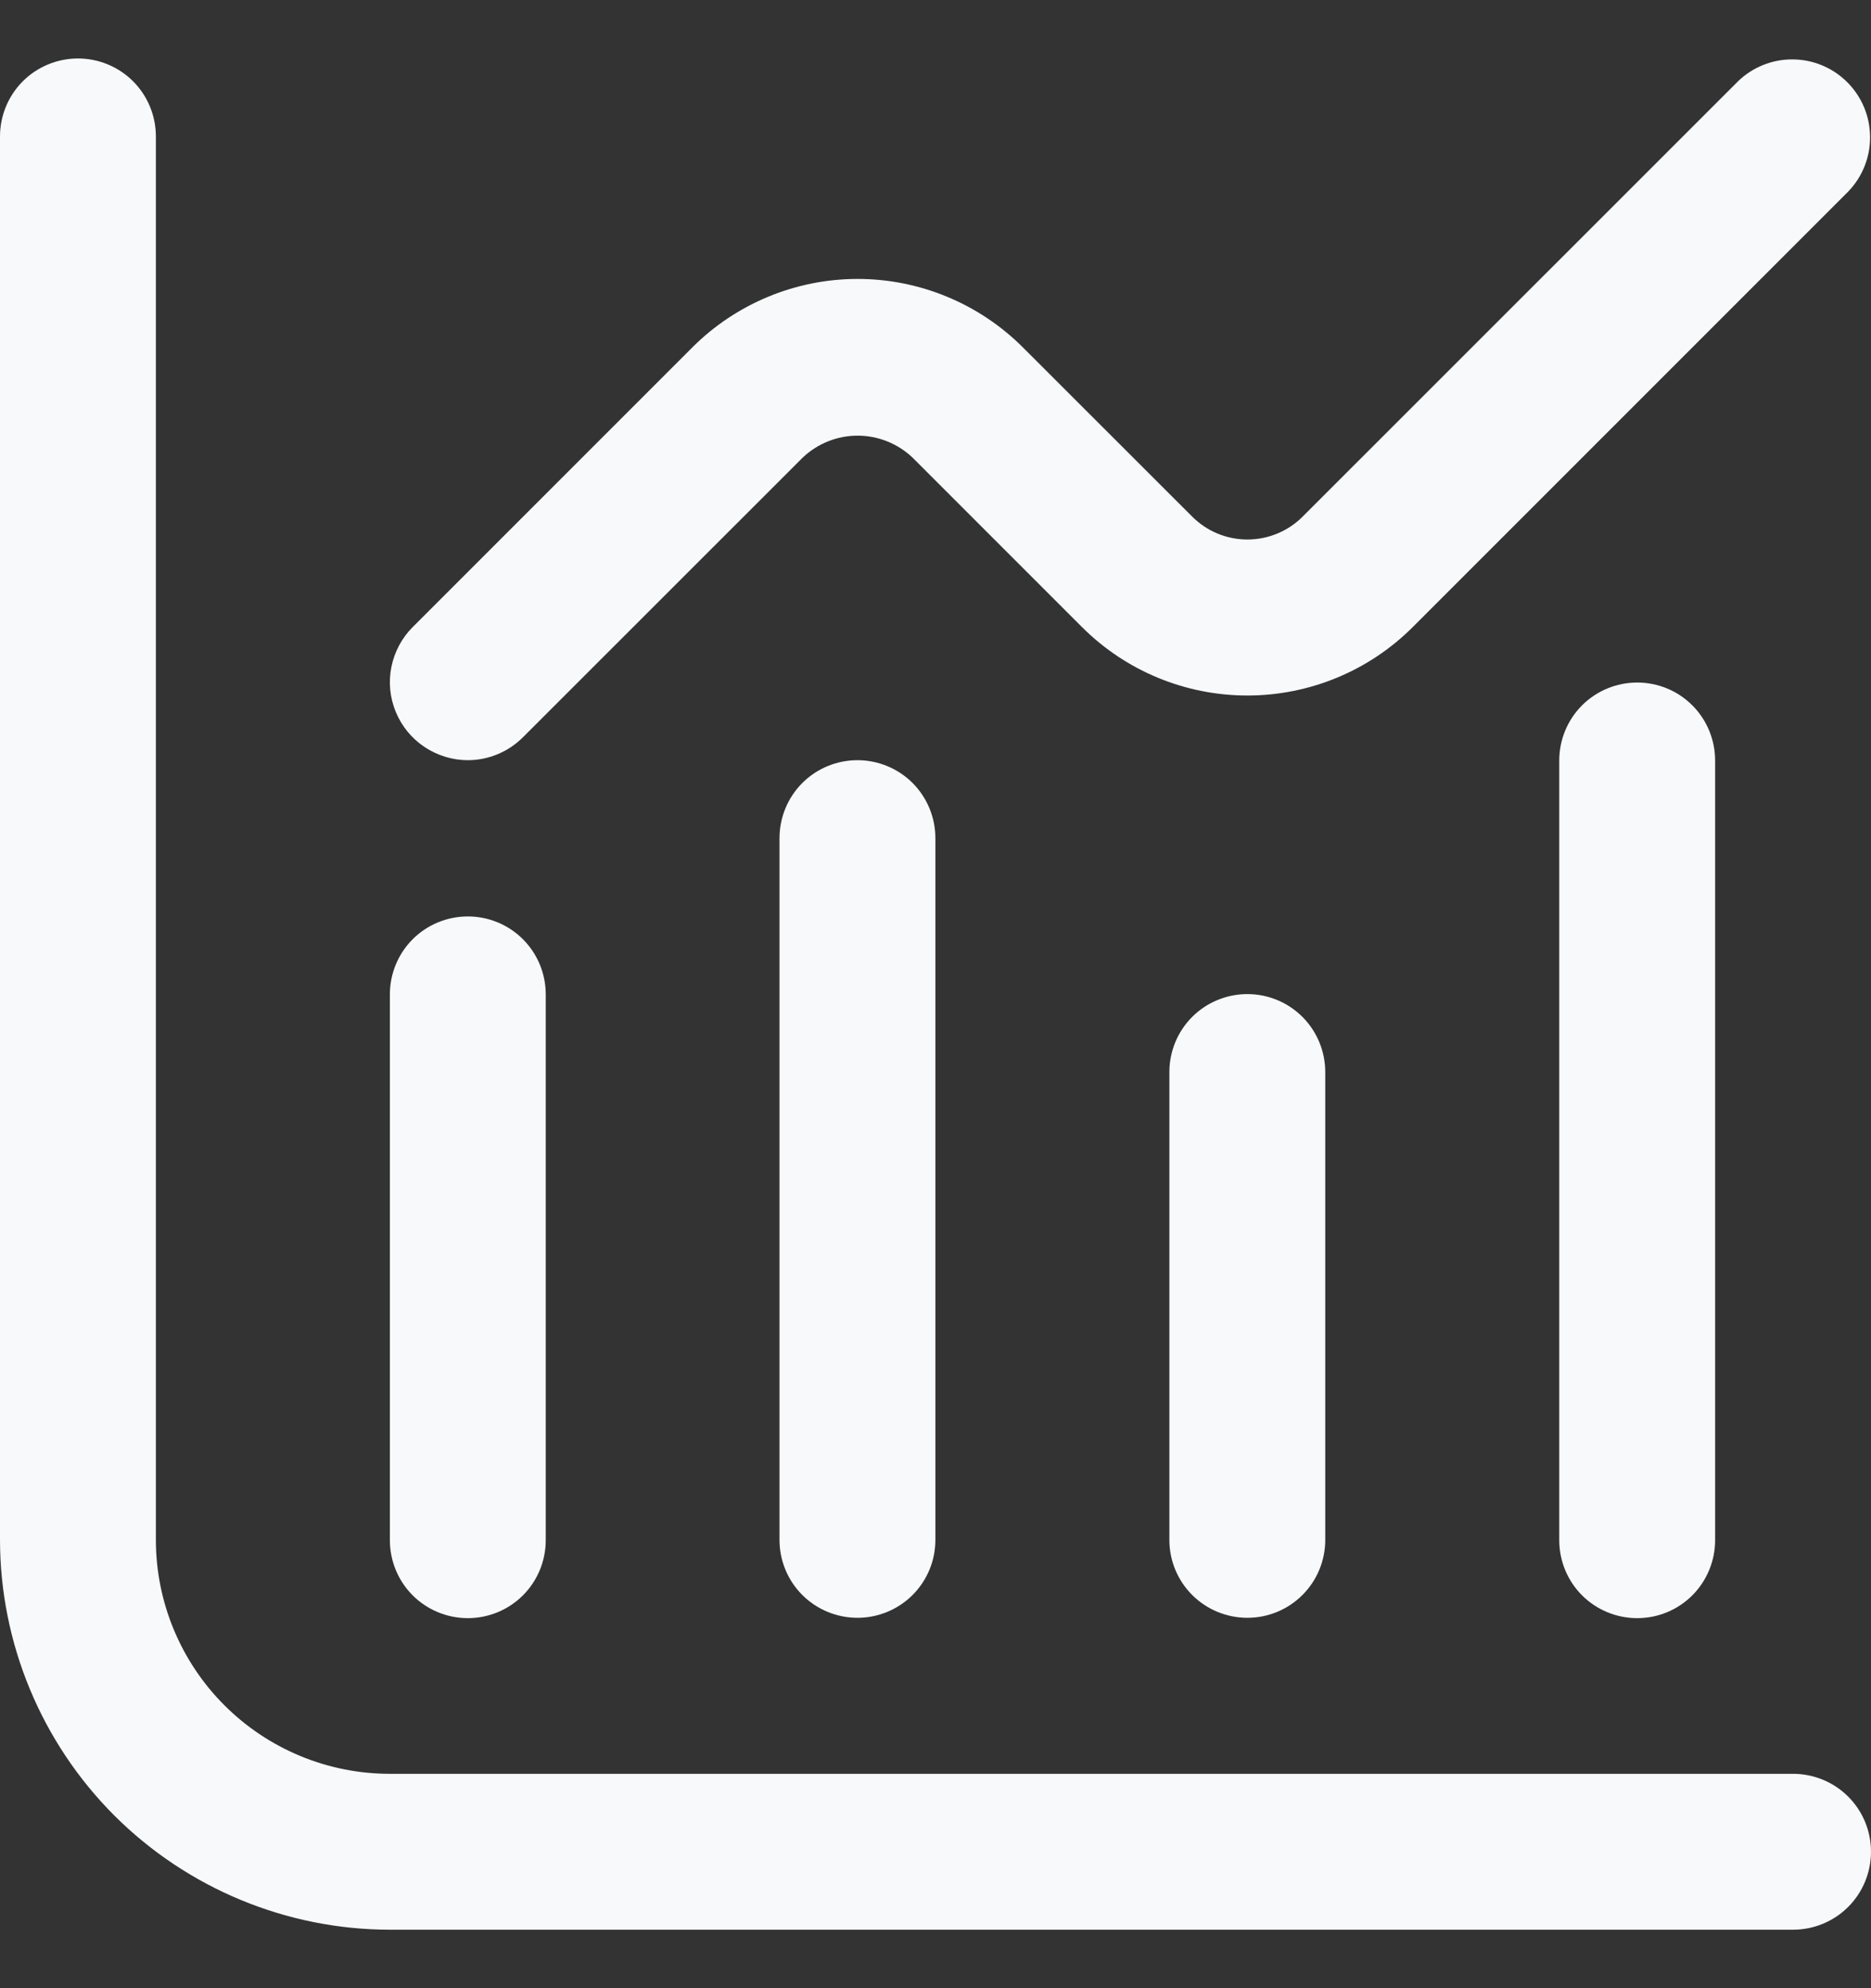<svg width="16" height="17" viewBox="0 0 16 17" fill="none" xmlns="http://www.w3.org/2000/svg">
    <rect x="0" y="0" width="16" height="17" fill="#333333" stroke="none"/>
    <g clip-path="url(#clip0_3279_7237)">
        <path d="M15.333 15.167H3.333C2.803 15.167 2.294 14.956 1.919 14.581C1.544 14.206 1.333 13.697 1.333 13.167V1.167C1.333 0.99 1.263 0.82 1.138 0.695C1.013 0.57 0.843 0.5 0.667 0.5C0.49 0.5 0.32 0.57 0.195 0.695C0.07 0.82 0 0.99 0 1.167L0 13.167C0.001 14.05 0.353 14.898 0.977 15.523C1.602 16.147 2.45 16.499 3.333 16.5H15.333C15.51 16.5 15.68 16.43 15.805 16.305C15.93 16.18 16 16.01 16 15.833C16 15.656 15.93 15.487 15.805 15.362C15.68 15.237 15.51 15.167 15.333 15.167Z" fill="#F7F9FA"/>
        <path d="M4.001 13.836C4.177 13.836 4.347 13.766 4.472 13.641C4.597 13.516 4.667 13.346 4.667 13.169V8.503C4.667 8.326 4.597 8.156 4.472 8.031C4.347 7.906 4.177 7.836 4.001 7.836C3.824 7.836 3.654 7.906 3.529 8.031C3.404 8.156 3.334 8.326 3.334 8.503V13.169C3.334 13.346 3.404 13.516 3.529 13.641C3.654 13.766 3.824 13.836 4.001 13.836Z" fill="#F7F9FA"/>
        <path d="M6.666 7.167V13.167C6.666 13.344 6.736 13.513 6.861 13.638C6.986 13.763 7.156 13.833 7.333 13.833C7.509 13.833 7.679 13.763 7.804 13.638C7.929 13.513 7.999 13.344 7.999 13.167V7.167C7.999 6.99 7.929 6.82 7.804 6.695C7.679 6.57 7.509 6.5 7.333 6.5C7.156 6.5 6.986 6.57 6.861 6.695C6.736 6.82 6.666 6.99 6.666 7.167Z" fill="#F7F9FA"/>
        <path d="M10 9.167V13.167C10 13.344 10.07 13.513 10.195 13.638C10.32 13.763 10.49 13.833 10.667 13.833C10.844 13.833 11.013 13.763 11.138 13.638C11.263 13.513 11.333 13.344 11.333 13.167V9.167C11.333 8.99 11.263 8.82 11.138 8.695C11.013 8.57 10.844 8.5 10.667 8.5C10.49 8.5 10.32 8.57 10.195 8.695C10.07 8.82 10 8.99 10 9.167Z" fill="#F7F9FA"/>
        <path d="M13.334 6.503V13.169C13.334 13.346 13.404 13.516 13.529 13.641C13.654 13.766 13.824 13.836 14.001 13.836C14.178 13.836 14.347 13.766 14.472 13.641C14.597 13.516 14.667 13.346 14.667 13.169V6.503C14.667 6.326 14.597 6.156 14.472 6.031C14.347 5.906 14.178 5.836 14.001 5.836C13.824 5.836 13.654 5.906 13.529 6.031C13.404 6.156 13.334 6.326 13.334 6.503Z" fill="#F7F9FA"/>
        <path d="M4.001 6.5C4.177 6.5 4.347 6.429 4.472 6.304L6.863 3.914C6.99 3.793 7.158 3.725 7.334 3.725C7.509 3.725 7.678 3.793 7.805 3.914L9.253 5.362C9.628 5.737 10.137 5.947 10.667 5.947C11.197 5.947 11.706 5.737 12.081 5.362L15.805 1.638C15.927 1.512 15.994 1.343 15.992 1.169C15.991 0.994 15.921 0.827 15.797 0.703C15.673 0.579 15.506 0.509 15.331 0.508C15.157 0.506 14.988 0.574 14.863 0.695L11.139 4.418C11.014 4.543 10.844 4.613 10.667 4.613C10.49 4.613 10.321 4.543 10.196 4.418L8.748 2.971C8.373 2.596 7.864 2.385 7.334 2.385C6.804 2.385 6.295 2.596 5.92 2.971L3.529 5.362C3.436 5.455 3.373 5.574 3.347 5.703C3.321 5.832 3.334 5.966 3.385 6.088C3.435 6.21 3.521 6.314 3.63 6.387C3.74 6.46 3.869 6.5 4.001 6.5Z" fill="#F7F9FA"/>
    </g>
    <defs>
        <clipPath id="clip0_3279_7237">
            <rect width="16" height="16" fill="white" transform="translate(0 0.5)"/>
        </clipPath>
    </defs>
</svg>
